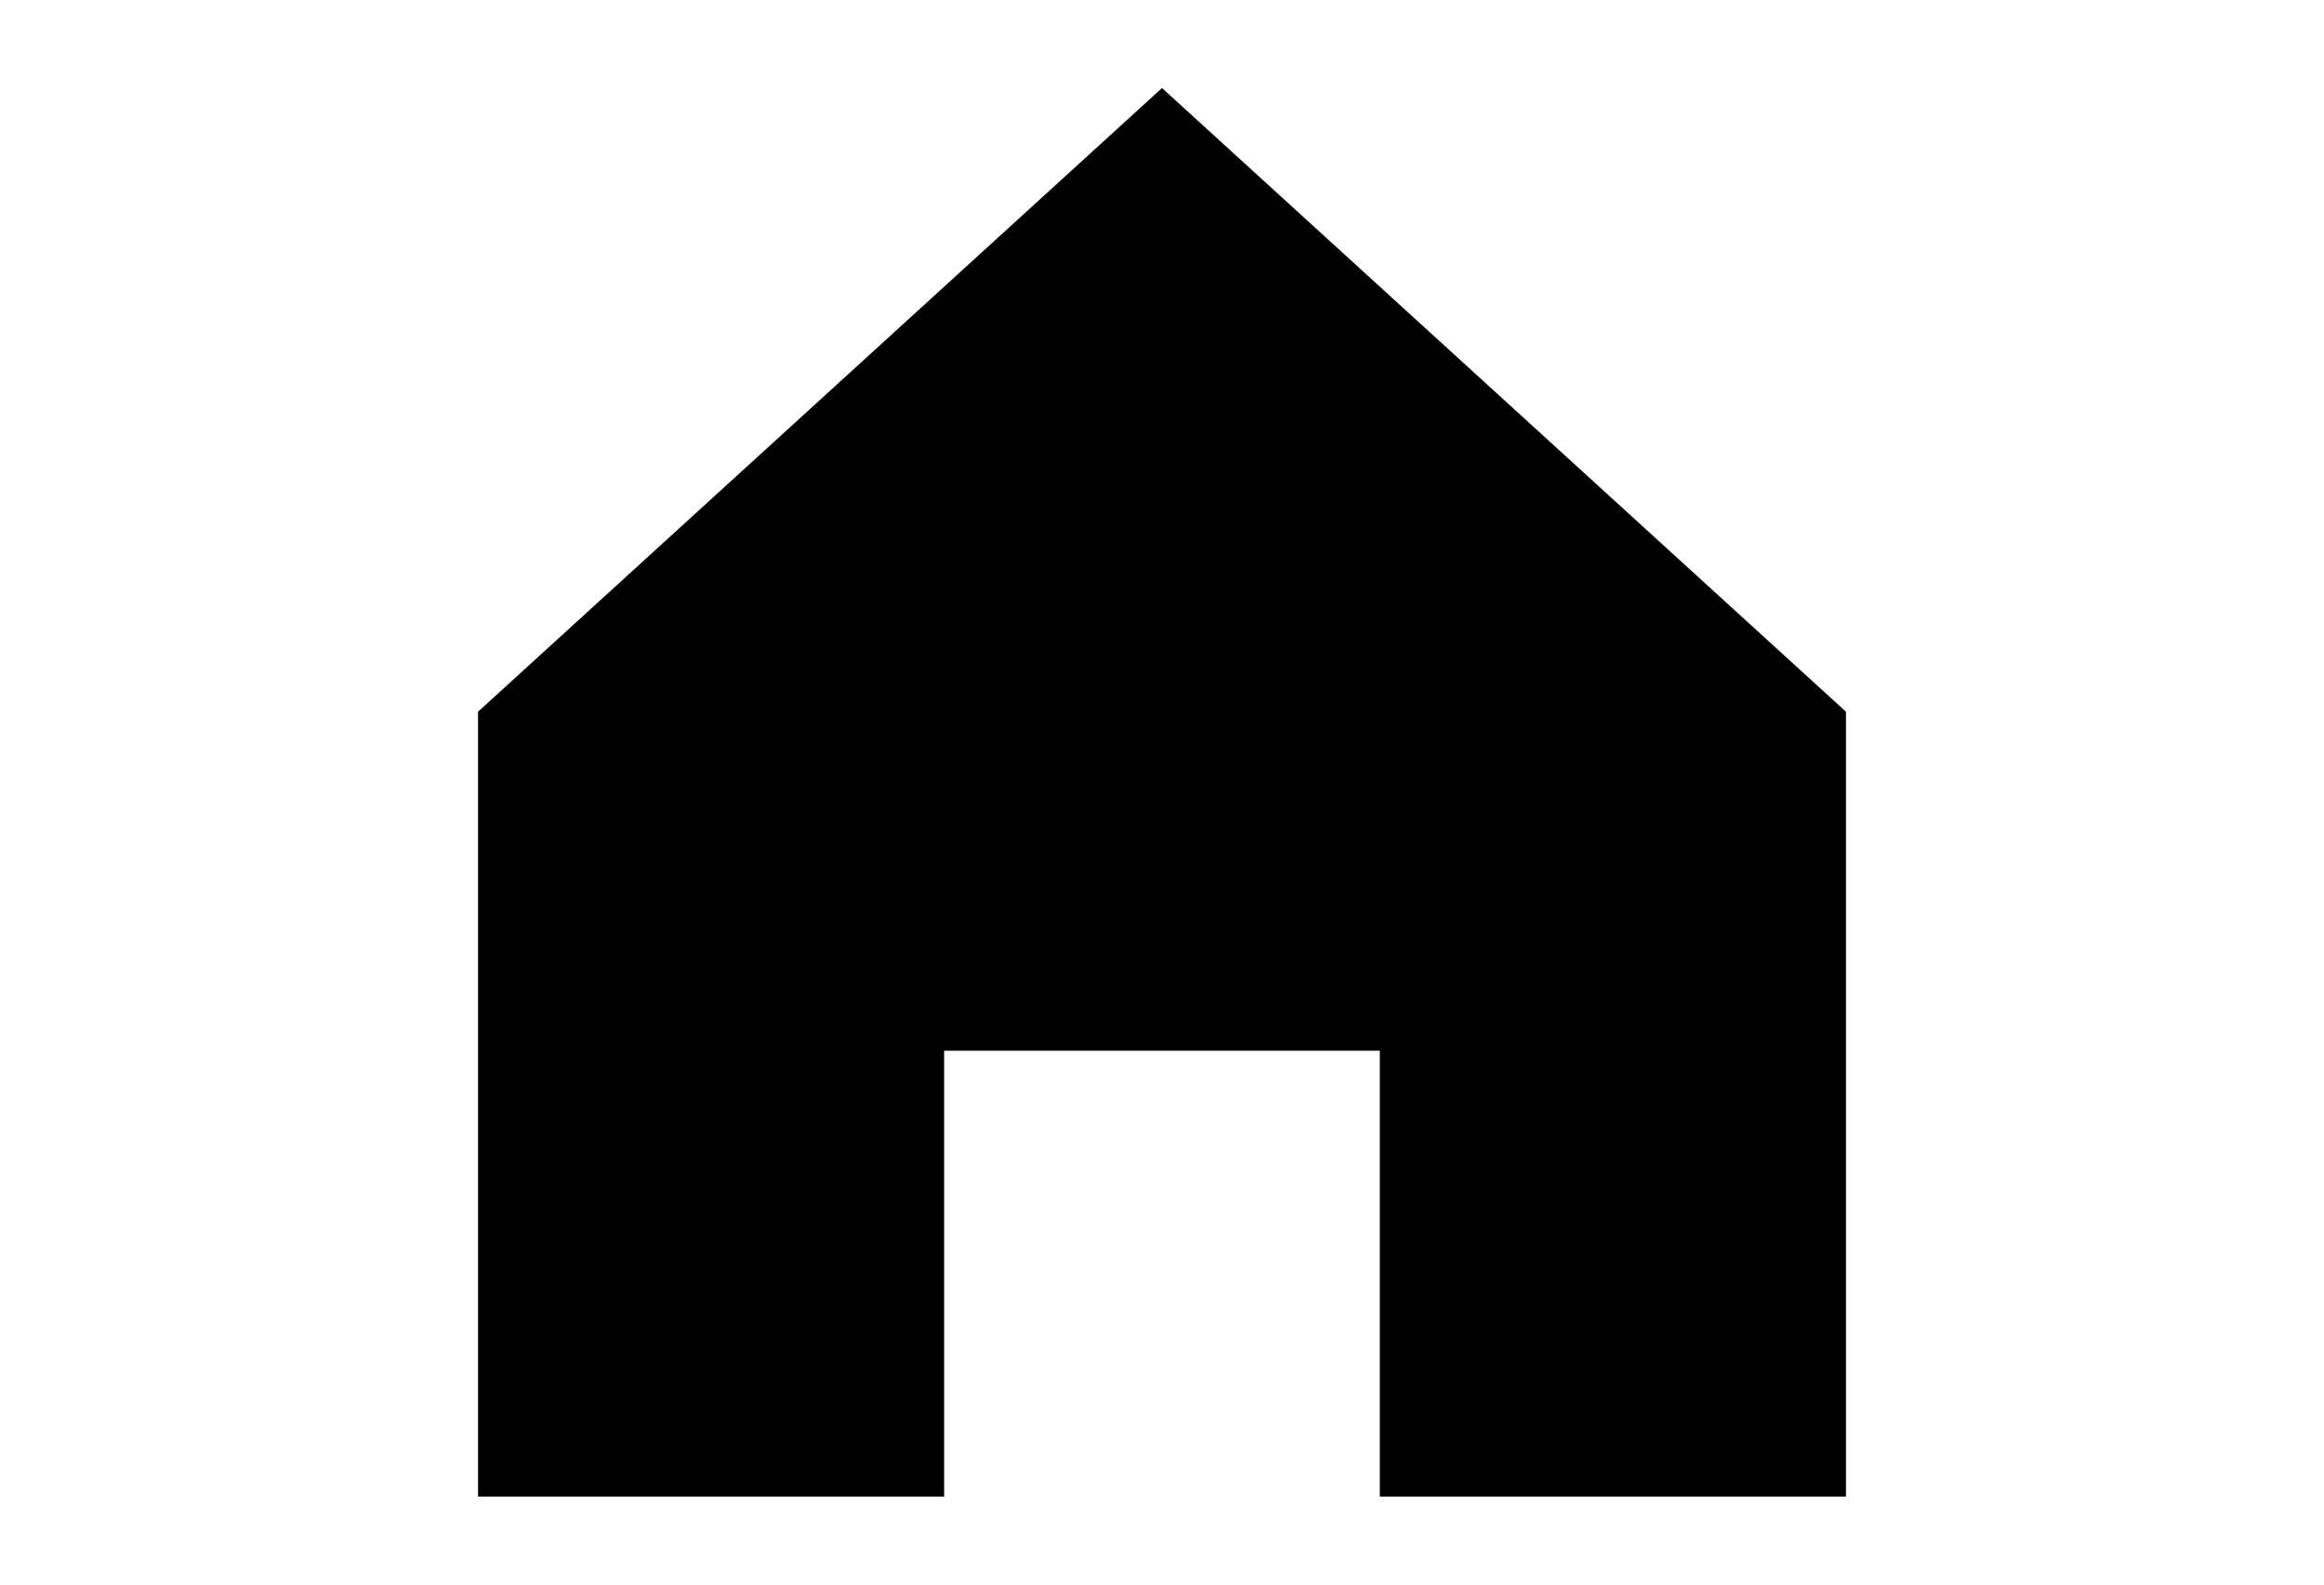 <?xml version="1.0" encoding="utf-8"?>
<!-- Generator: Adobe Illustrator 16.0.3, SVG Export Plug-In . SVG Version: 6.00 Build 0)  -->
<!DOCTYPE svg PUBLIC "-//W3C//DTD SVG 1.1//EN" "http://www.w3.org/Graphics/SVG/1.1/DTD/svg11.dtd">
<svg version="1.1" xmlns="http://www.w3.org/2000/svg" xmlns:xlink="http://www.w3.org/1999/xlink" x="0px" y="0px" width="66px"
	 height="45px" viewBox="0 0 66 45" enable-background="new 0 0 66 45" xml:space="preserve">
<g id="レイヤー_1">
	<rect fill="#FFFFFF" width="66" height="45"/>
</g>
<g id="文字">
	<g>
		<polygon points="33,2.5 13.576,20.212 13.576,42.5 26.813,42.5 26.813,29.839 39.186,29.839 39.186,42.5 52.424,42.5 
			52.424,20.212 		"/>
	</g>
</g>
</svg>
